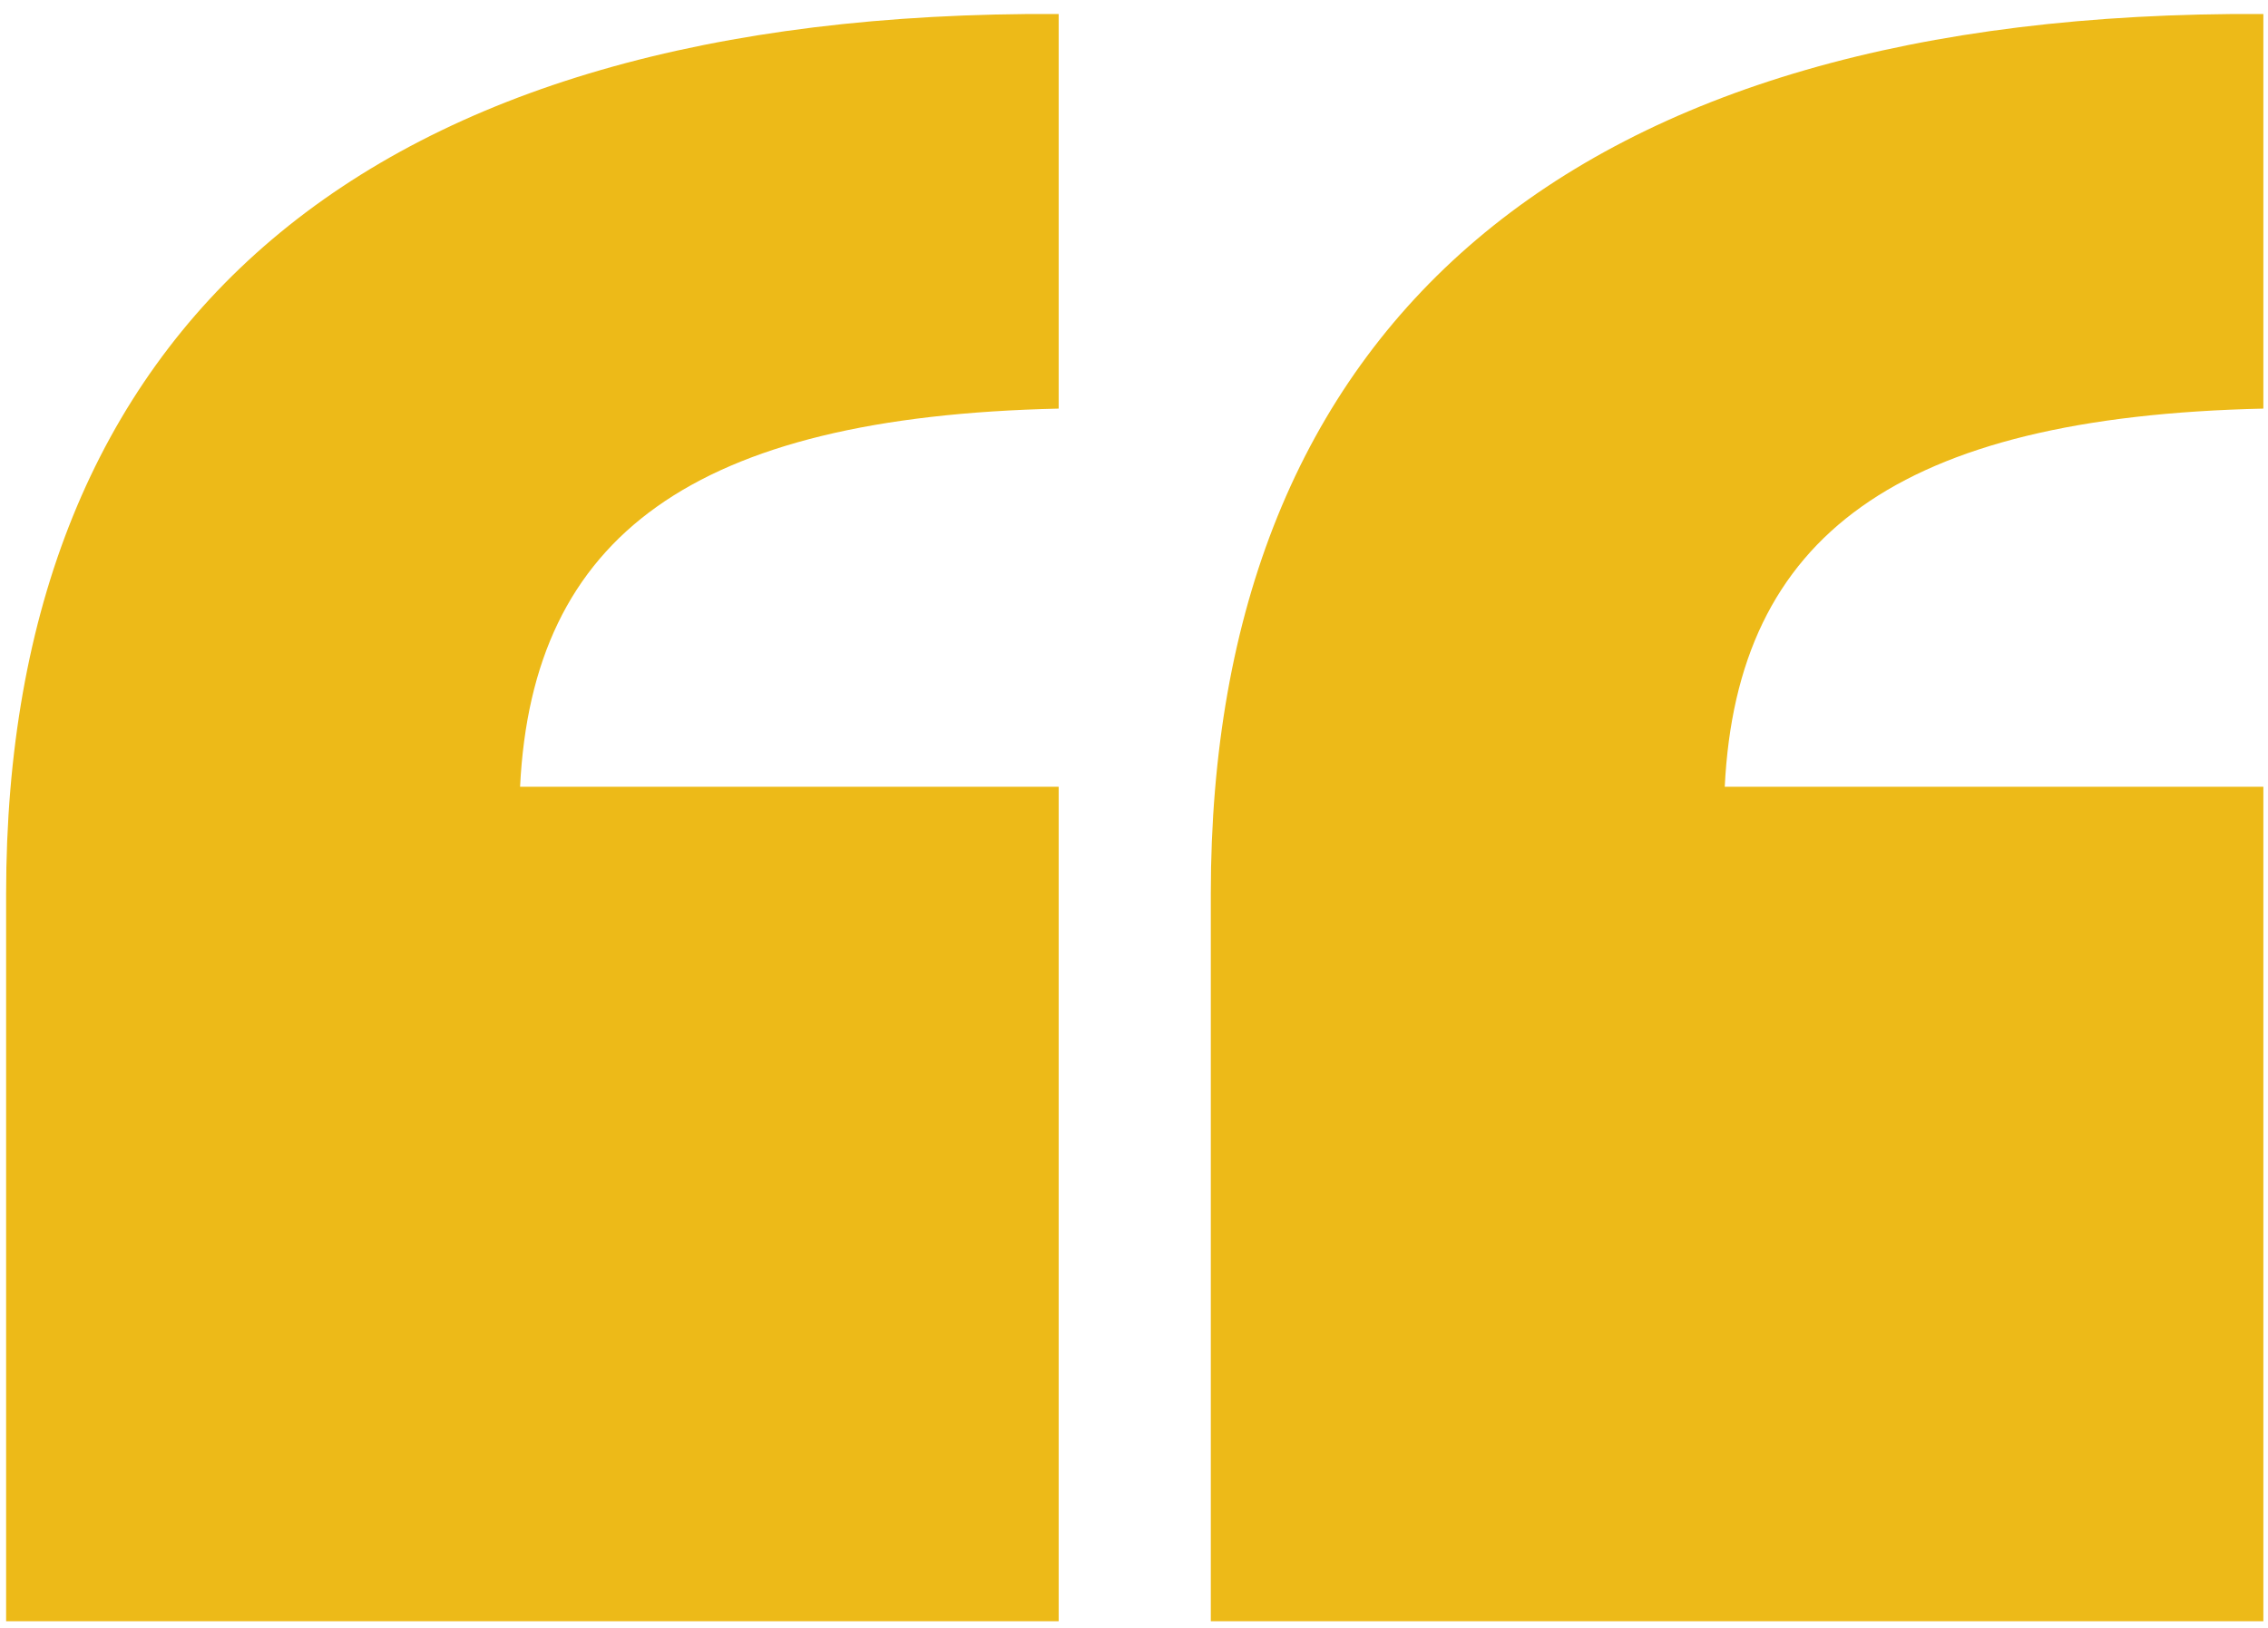 <svg width="149" height="107" viewBox="0 0 149 107" fill="none" xmlns="http://www.w3.org/2000/svg">
<path d="M69.552 0.92V26.851C45.511 27.391 34.977 35.224 34.167 51.702H69.552V106.535H0.402V58.724C0.402 21.449 23.902 0.65 69.552 0.92ZM148.695 0.92V26.851C124.655 27.391 114.12 35.224 113.31 51.702H148.695V106.535H79.546V58.724C79.546 21.449 103.046 0.65 148.695 0.92Z" fill="#EDBA18"/>
</svg>
